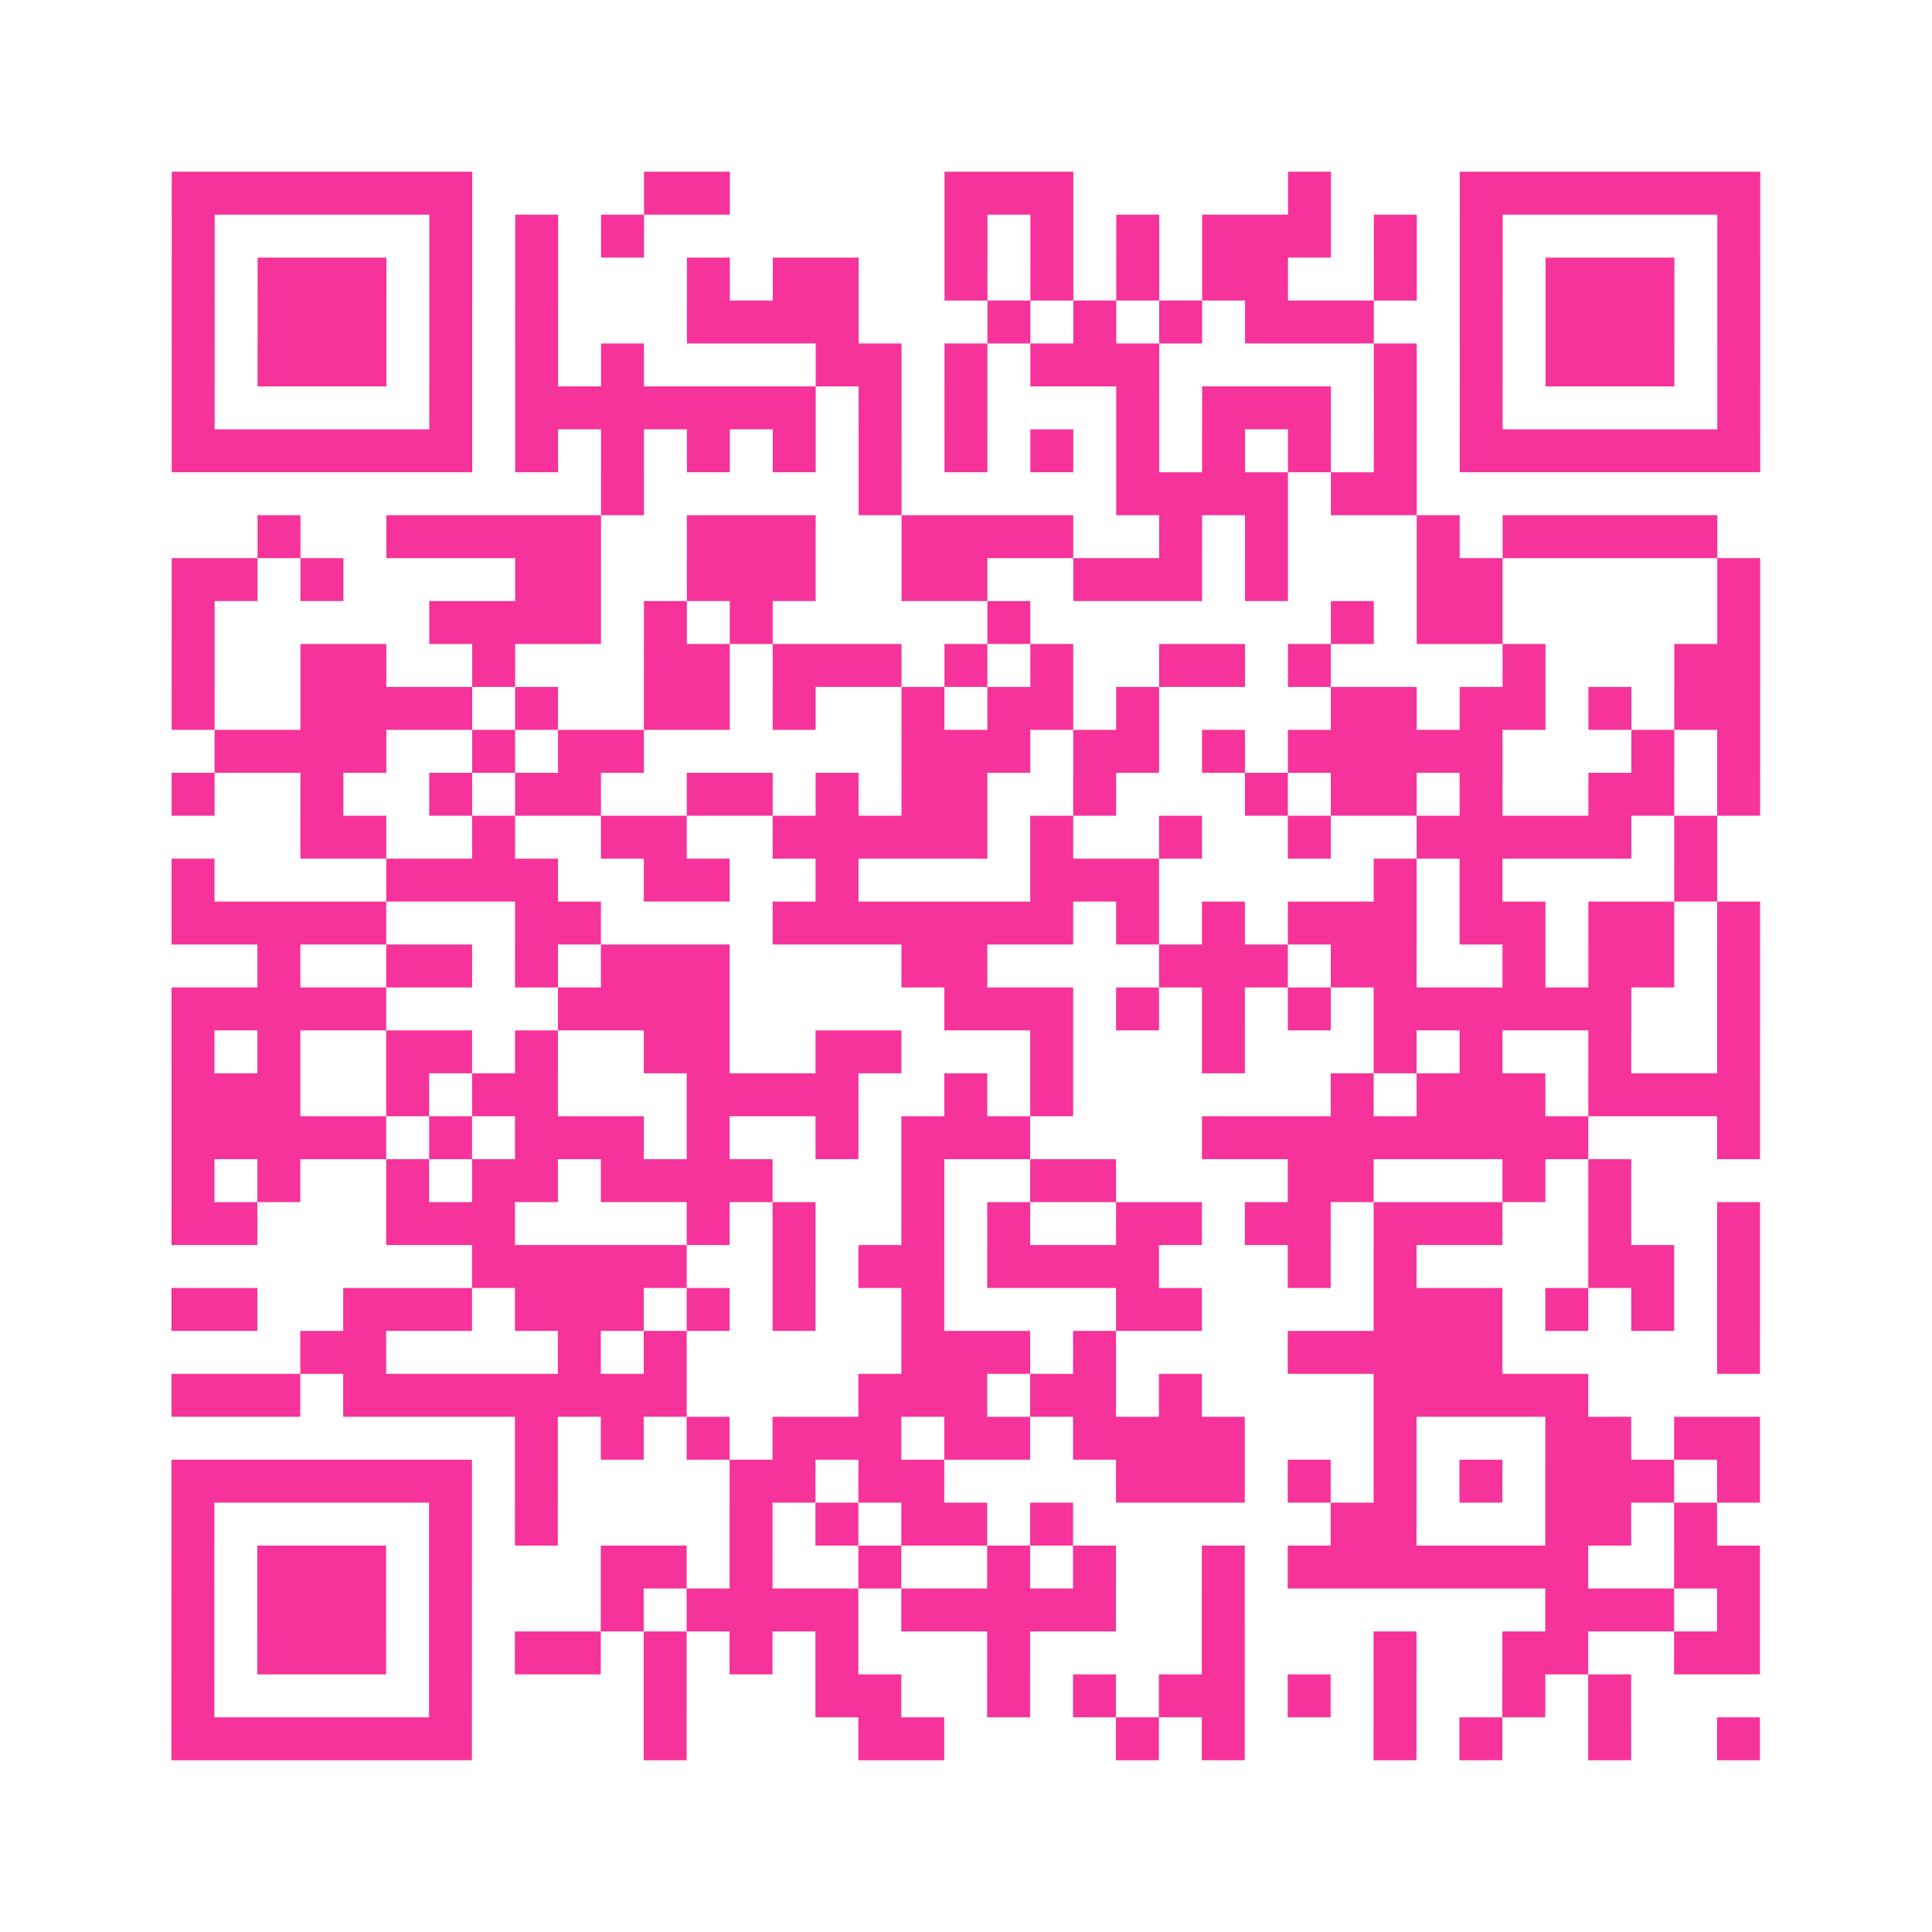 <?xml version="1.0" encoding="UTF-8"?>
<svg xmlns="http://www.w3.org/2000/svg" viewBox="0 0 45 45" class="pyqrcode"><path fill="transparent" d="M0 0h45v45h-45z"/><path stroke="#f6339b" class="pyqrline" d="M4 4.5h7m4 0h2m5 0h3m5 0h1m3 0h7m-37 1h1m5 0h1m1 0h1m1 0h1m7 0h1m1 0h1m1 0h1m1 0h3m1 0h1m1 0h1m5 0h1m-37 1h1m1 0h3m1 0h1m1 0h1m3 0h1m1 0h2m2 0h1m1 0h1m1 0h1m1 0h2m2 0h1m1 0h1m1 0h3m1 0h1m-37 1h1m1 0h3m1 0h1m1 0h1m3 0h4m3 0h1m1 0h1m1 0h1m1 0h3m2 0h1m1 0h3m1 0h1m-37 1h1m1 0h3m1 0h1m1 0h1m1 0h1m4 0h2m1 0h1m1 0h3m5 0h1m1 0h1m1 0h3m1 0h1m-37 1h1m5 0h1m1 0h7m1 0h1m1 0h1m3 0h1m1 0h3m1 0h1m1 0h1m5 0h1m-37 1h7m1 0h1m1 0h1m1 0h1m1 0h1m1 0h1m1 0h1m1 0h1m1 0h1m1 0h1m1 0h1m1 0h1m1 0h7m-27 1h1m5 0h1m5 0h4m1 0h2m-27 1h1m2 0h5m2 0h3m2 0h4m2 0h1m1 0h1m3 0h1m1 0h5m-36 1h2m1 0h1m4 0h2m2 0h3m2 0h2m2 0h3m1 0h1m3 0h2m5 0h1m-37 1h1m5 0h4m1 0h1m1 0h1m5 0h1m7 0h1m1 0h2m5 0h1m-37 1h1m2 0h2m2 0h1m3 0h2m1 0h3m1 0h1m1 0h1m2 0h2m1 0h1m4 0h1m3 0h2m-37 1h1m2 0h4m1 0h1m2 0h2m1 0h1m2 0h1m1 0h2m1 0h1m4 0h2m1 0h2m1 0h1m1 0h2m-36 1h4m2 0h1m1 0h2m6 0h3m1 0h2m1 0h1m1 0h5m3 0h1m1 0h1m-37 1h1m2 0h1m2 0h1m1 0h2m2 0h2m1 0h1m1 0h2m2 0h1m3 0h1m1 0h2m1 0h1m2 0h2m1 0h1m-34 1h2m2 0h1m2 0h2m2 0h5m1 0h1m2 0h1m2 0h1m2 0h5m1 0h1m-36 1h1m4 0h4m2 0h2m2 0h1m4 0h3m5 0h1m1 0h1m4 0h1m-36 1h5m3 0h2m4 0h7m1 0h1m1 0h1m1 0h3m1 0h2m1 0h2m1 0h1m-35 1h1m2 0h2m1 0h1m1 0h3m4 0h2m4 0h3m1 0h2m2 0h1m1 0h2m1 0h1m-37 1h5m4 0h4m5 0h3m1 0h1m1 0h1m1 0h1m1 0h6m2 0h1m-37 1h1m1 0h1m2 0h2m1 0h1m2 0h2m2 0h2m3 0h1m3 0h1m3 0h1m1 0h1m2 0h1m2 0h1m-37 1h3m2 0h1m1 0h2m3 0h4m2 0h1m1 0h1m6 0h1m1 0h3m1 0h4m-37 1h5m1 0h1m1 0h3m1 0h1m2 0h1m1 0h3m4 0h9m3 0h1m-37 1h1m1 0h1m2 0h1m1 0h2m1 0h4m3 0h1m2 0h2m4 0h2m3 0h1m1 0h1m-34 1h2m3 0h3m4 0h1m1 0h1m2 0h1m1 0h1m2 0h2m1 0h2m1 0h3m2 0h1m2 0h1m-30 1h5m2 0h1m1 0h2m1 0h4m3 0h1m1 0h1m4 0h2m1 0h1m-37 1h2m2 0h3m1 0h3m1 0h1m1 0h1m2 0h1m4 0h2m4 0h3m1 0h1m1 0h1m1 0h1m-34 1h2m4 0h1m1 0h1m5 0h3m1 0h1m4 0h5m5 0h1m-37 1h3m1 0h8m4 0h3m1 0h2m1 0h1m4 0h5m-25 1h1m1 0h1m1 0h1m1 0h3m1 0h2m1 0h4m3 0h1m3 0h2m1 0h2m-37 1h7m1 0h1m4 0h2m1 0h2m4 0h3m1 0h1m1 0h1m1 0h1m1 0h3m1 0h1m-37 1h1m5 0h1m1 0h1m4 0h1m1 0h1m1 0h2m1 0h1m6 0h2m3 0h2m1 0h1m-36 1h1m1 0h3m1 0h1m3 0h2m1 0h1m2 0h1m2 0h1m1 0h1m2 0h1m1 0h7m2 0h2m-37 1h1m1 0h3m1 0h1m3 0h1m1 0h4m1 0h5m2 0h1m7 0h3m1 0h1m-37 1h1m1 0h3m1 0h1m1 0h2m1 0h1m1 0h1m1 0h1m3 0h1m4 0h1m3 0h1m2 0h2m2 0h2m-37 1h1m5 0h1m4 0h1m3 0h2m2 0h1m1 0h1m1 0h2m1 0h1m1 0h1m2 0h1m1 0h1m-34 1h7m4 0h1m4 0h2m4 0h1m1 0h1m3 0h1m1 0h1m2 0h1m2 0h1"/></svg>
